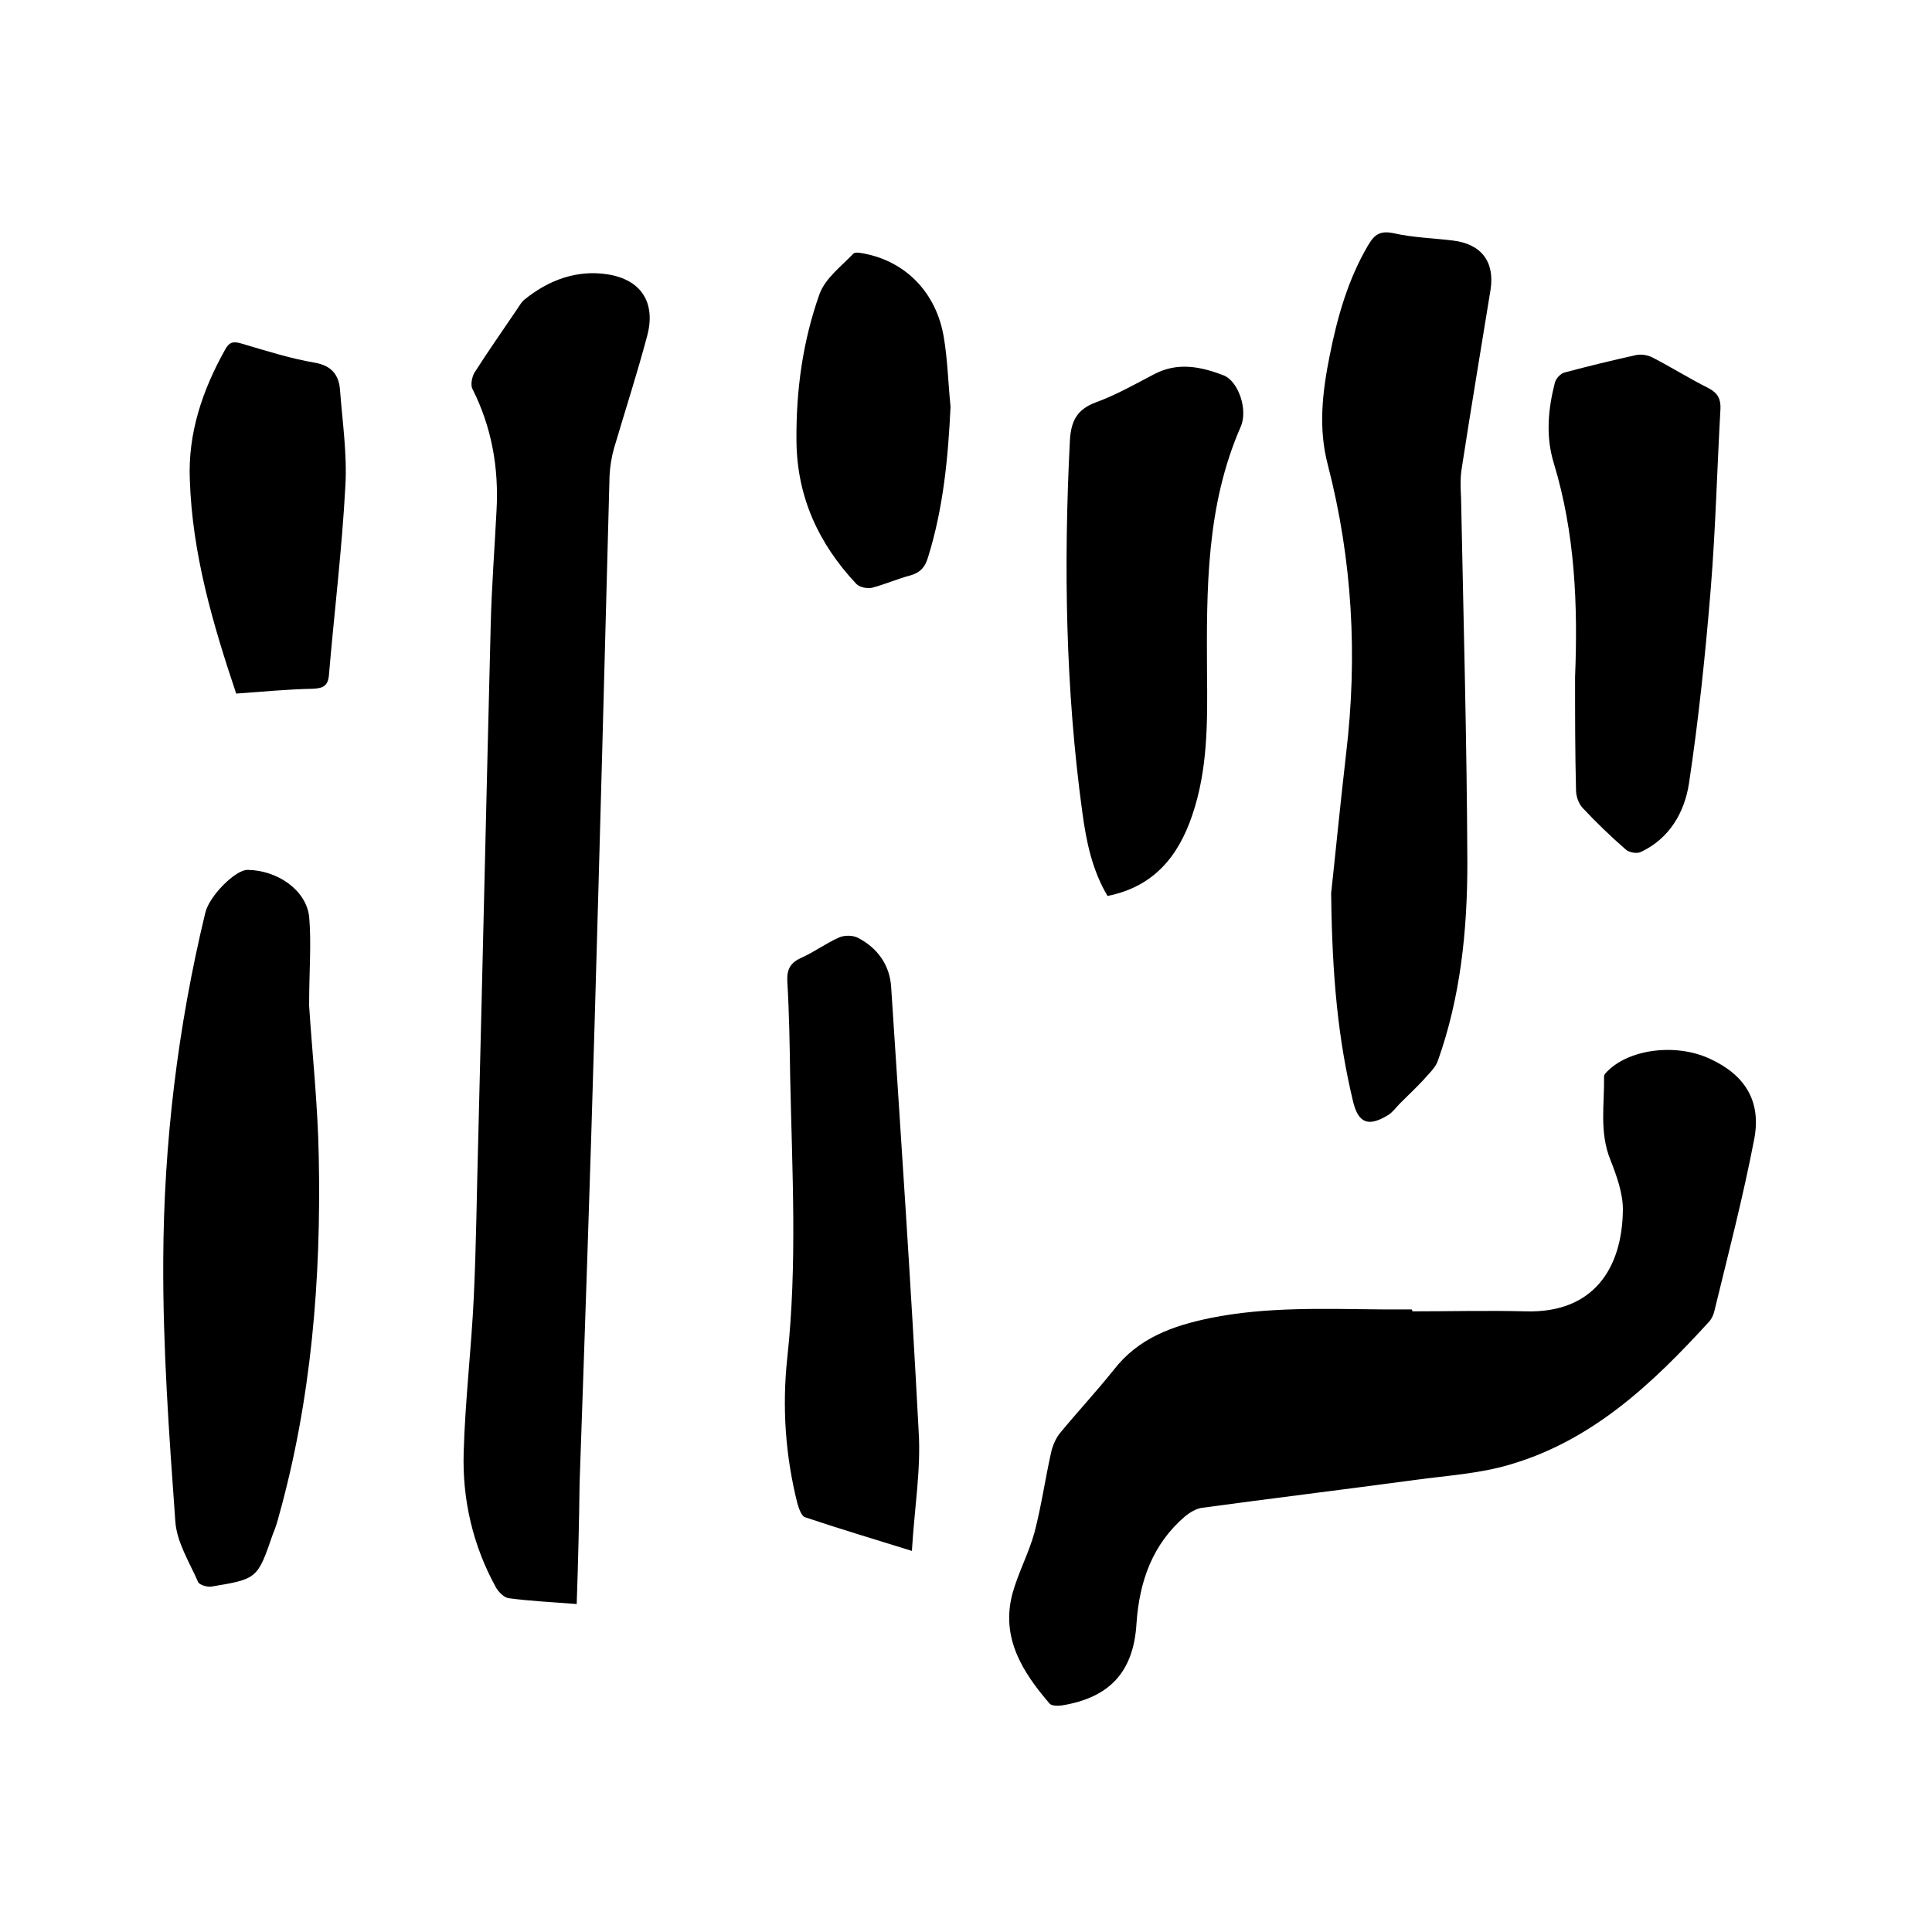 <svg enable-background="new 0 0 400 400" viewBox="0 0 400 400" xmlns="http://www.w3.org/2000/svg"><path d="m119.4 332.1c-5-.4-9.5-.6-14-1.2-1-.1-2.1-1.2-2.7-2.2-4.8-8.7-7-18.2-6.7-28 .3-10.8 1.6-21.5 2.1-32.3.5-10.7.6-21.4.9-32 .9-35.7 1.7-71.5 2.6-107.2.2-7.8.8-15.6 1.2-23.5.5-8.8-1-17.3-5-25.2-.4-.8-.1-2.4.4-3.3 2.8-4.4 5.9-8.8 8.8-13.1.5-.7.9-1.5 1.5-2 5-4.1 10.9-6.3 17.3-5.3 7 1.1 10 5.9 8.2 12.7-2.1 7.9-4.6 15.6-6.9 23.4-.5 1.8-.8 3.7-.9 5.6-1 37.9-2 75.7-3.1 113.6-.9 31.6-2 63.2-3.1 94.9-.1 8.1-.3 16.4-.6 25.1z"/><path d="m292.4 271.5c7.8 0 15.7-.2 23.5 0 14 .4 20-8.9 20.1-21.1 0-3.4-1.3-7-2.6-10.3-2.3-5.7-1.2-11.5-1.3-17.2 0-.3.2-.6.4-.8 4.5-4.9 14.4-6.2 21.5-2.9 7.2 3.3 10.7 8.7 9.2 16.6-2.3 12-5.4 23.9-8.3 35.8-.2.8-.6 1.6-1.2 2.2-11.6 12.7-24 24.4-41 29.4-6.3 1.9-13.1 2.3-19.7 3.2-14.8 2-29.6 3.8-44.3 5.8-1.1.2-2.3.9-3.3 1.7-6.8 5.8-9.5 13.5-10.1 22.2-.6 10.1-5.6 15.4-15.5 17-.8.1-2.1.1-2.5-.4-5.6-6.5-10.1-13.6-7.7-22.7 1.2-4.4 3.4-8.4 4.6-12.8 1.4-5.4 2.2-11 3.4-16.4.3-1.4.9-2.8 1.7-3.9 3.7-4.5 7.7-8.8 11.3-13.3 5.1-6.6 12.2-9.1 19.9-10.7 11.8-2.4 23.8-1.9 35.7-1.8h6c.2 0 .2.2.2.4z"/><path d="m275.6 184.9c.7-6.3 1.8-17.6 3.1-28.9 2.4-20.2 1.3-40.1-3.8-59.8-2-7.6-1.1-15.1.4-22.6 1.6-8 3.8-15.8 8-22.9 1.3-2.2 2.5-3 5.3-2.4 4 .9 8.2 1 12.2 1.5 5.9.7 8.7 4.4 7.8 10.2-2 12.4-4.1 24.8-6 37.2-.3 2-.2 4-.1 6 .5 25.2 1.2 50.3 1.3 75.5 0 13.9-1.4 27.7-6.1 40.9-.5 1.5-2 2.8-3.1 4.1-1.5 1.6-3.1 3.1-4.7 4.7-.8.8-1.5 1.8-2.4 2.4-4.2 2.6-6.3 1.8-7.4-2.9-3-12.6-4.3-25.2-4.5-43z"/><path d="m64 208.2c.6 9.5 1.8 20.4 2 31.4.5 25.1-1.5 50.1-8.3 74.4-.3 1.2-.7 2.4-1.2 3.6-3.2 9.3-3.2 9.3-12.8 10.9-.9.1-2.5-.4-2.7-1-1.8-4.1-4.4-8.2-4.7-12.5-1.3-18-2.6-36.1-2.5-54.1.1-24.2 3-48.3 8.7-71.9.8-3.5 6.3-9 8.8-8.9 6.1.1 12 4.1 12.7 9.6.5 5.6 0 11.3 0 18.5z"/><path d="m188.8 321.1c-8-2.5-15.1-4.6-22.2-7-.7-.3-1.2-1.8-1.5-2.8-2.5-9.9-3.2-20-2.1-30.2 2.1-19.3 1-38.7.6-58-.1-6.7-.2-13.3-.6-20-.1-2.5.7-3.8 2.9-4.8 2.7-1.2 5.1-3 7.8-4.2 1.1-.5 2.9-.5 4 .1 4 2.1 6.5 5.6 6.8 10.1 2 30.7 4.1 61.4 5.7 92.1.5 7.9-.9 16-1.4 24.7z"/><path d="m229.3 185.5c-3.2-5.4-4.4-11.3-5.2-17.2-3.5-25.5-3.9-51.2-2.6-76.9.2-4 1.3-6.6 5.4-8.1s8-3.7 12-5.8c4.9-2.6 9.7-1.6 14.4.2 3.1 1.2 5.1 7.1 3.6 10.6-7.2 16.4-7.1 33.7-7 51.1.1 10 .2 19.9-3.1 29.5-2.9 8.5-8 14.7-17.5 16.6z"/><path d="m326.1 140.2c.6-15 0-29.8-4.4-44.3-1.7-5.5-1.2-11.1.2-16.6.2-.9 1.2-2 2.1-2.2 4.9-1.3 9.8-2.5 14.8-3.6 1-.2 2.3 0 3.3.5 3.9 2 7.7 4.4 11.7 6.4 1.9 1 2.5 2.3 2.4 4.3-.7 12.4-1 24.7-2 37.1-1.1 13.5-2.5 27-4.5 40.3-.9 6-4 11.5-10 14.3-.8.4-2.5.1-3.2-.6-3.1-2.7-6.1-5.6-8.9-8.6-.8-.9-1.3-2.4-1.3-3.6-.2-7.8-.2-15.6-.2-23.4z"/><path d="m48.9 143.6c-4.9-14.6-9.1-29-9.6-44.3-.4-9.6 2.6-18.5 7.3-26.9.8-1.5 1.6-1.8 3.3-1.3 5.1 1.5 10.1 3.1 15.3 4 3.5.6 5 2.6 5.2 5.7.5 6.6 1.5 13.3 1.1 19.9-.7 13.1-2.3 26.1-3.4 39.1-.2 2.2-1.2 2.7-3.3 2.8-5.2.1-10.4.6-15.9 1z"/><path d="m196.8 84.2c-.5 10.6-1.5 21.1-4.7 31.3-.6 1.9-1.5 3-3.5 3.6-2.7.7-5.4 1.9-8.1 2.6-1 .2-2.5-.1-3.2-.8-7.8-8.3-12.3-18-12.4-29.6-.1-10.5 1.3-20.7 4.8-30.5 1.2-3.2 4.5-5.7 7-8.3.4-.4 1.8-.1 2.7.1 8.4 1.8 14.5 8.2 16 17.2.8 4.7.9 9.5 1.4 14.4z"/></svg>